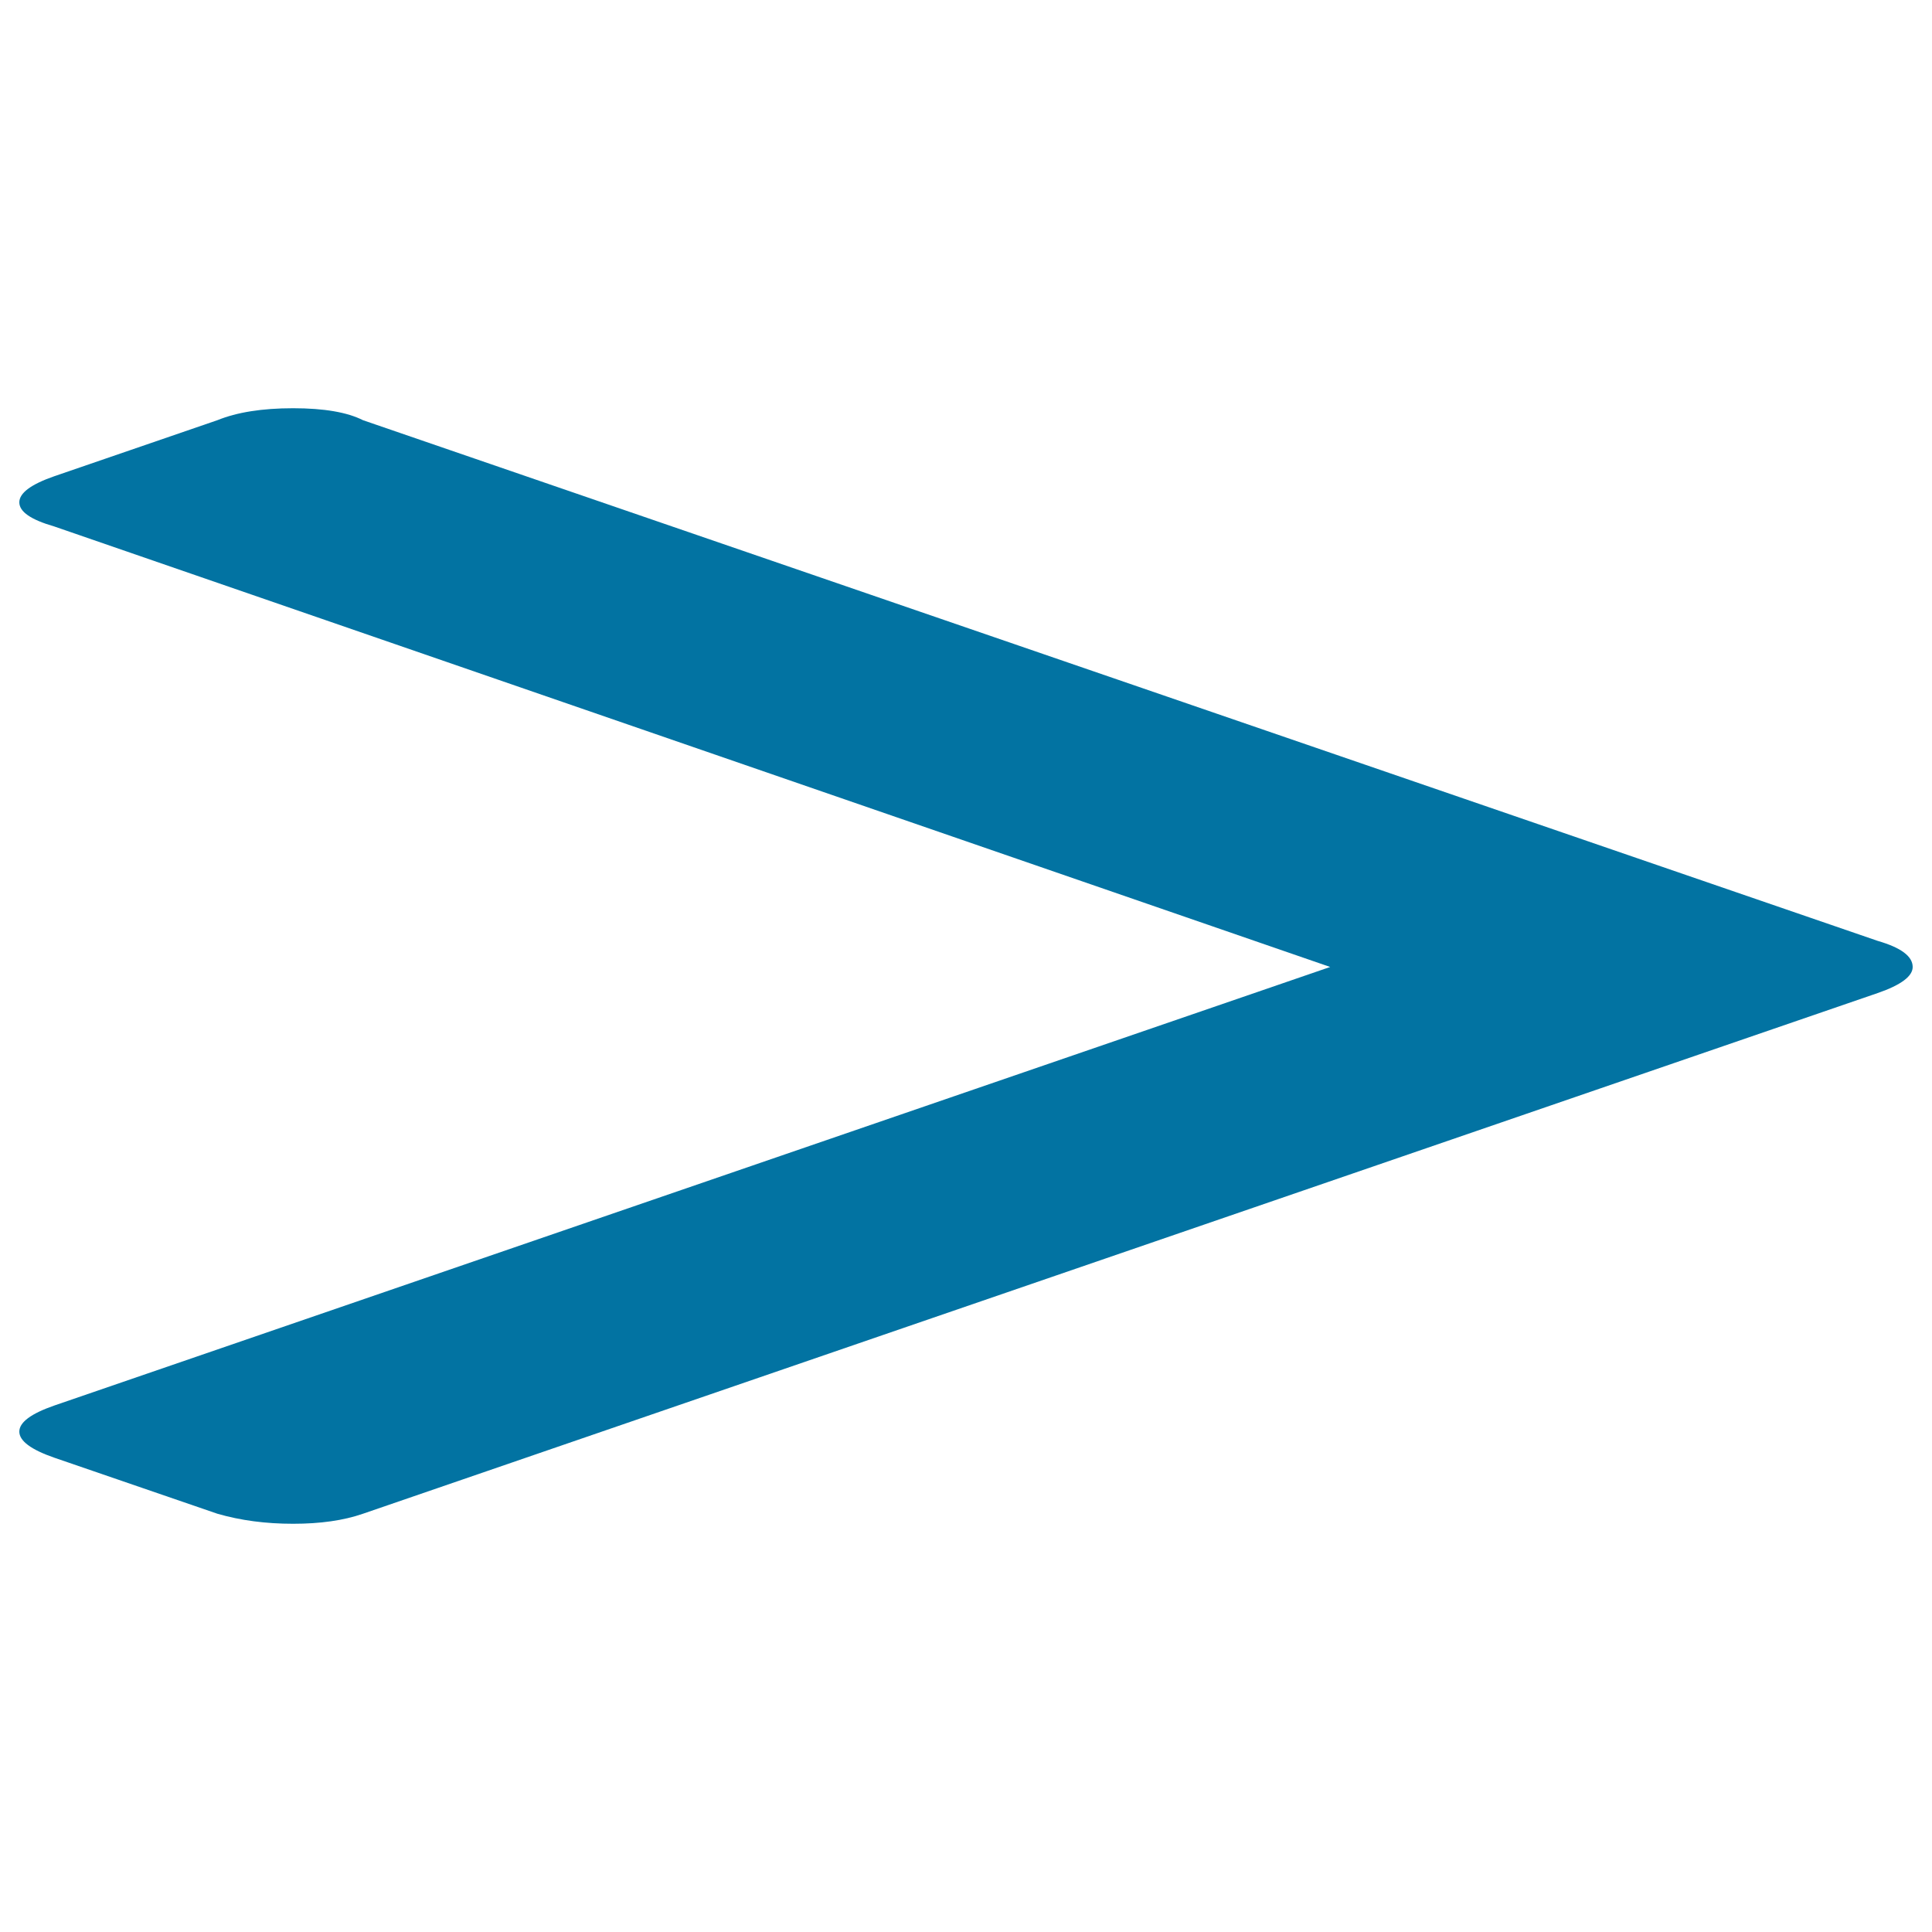 <svg xmlns="http://www.w3.org/2000/svg" viewBox="0 0 1000 1000" style="fill:#0273a2">
<title>Cursor MSDOS SVG icon</title>
<path d="M990,500.5c0,4.8-6,9.3-18.1,13.5l-784,269.5c-10.1,3.5-22.1,5.2-36.2,5.2c-14.1,0-27.1-1.7-39.2-5.2l-84.4-29C16,750.3,10,745.8,10,741c0-4.8,6-9.3,18.1-13.5l660.4-227l-660.4-228C16,269,10,264.9,10,260c0-4.8,6-9.3,18.1-13.5l84.4-29c10.1-4.1,23.1-6.2,39.2-6.2c16.1,0,28.1,2.1,36.2,6.2l784,269.5C984,490.5,990,495,990,500.5z"/>
</svg>